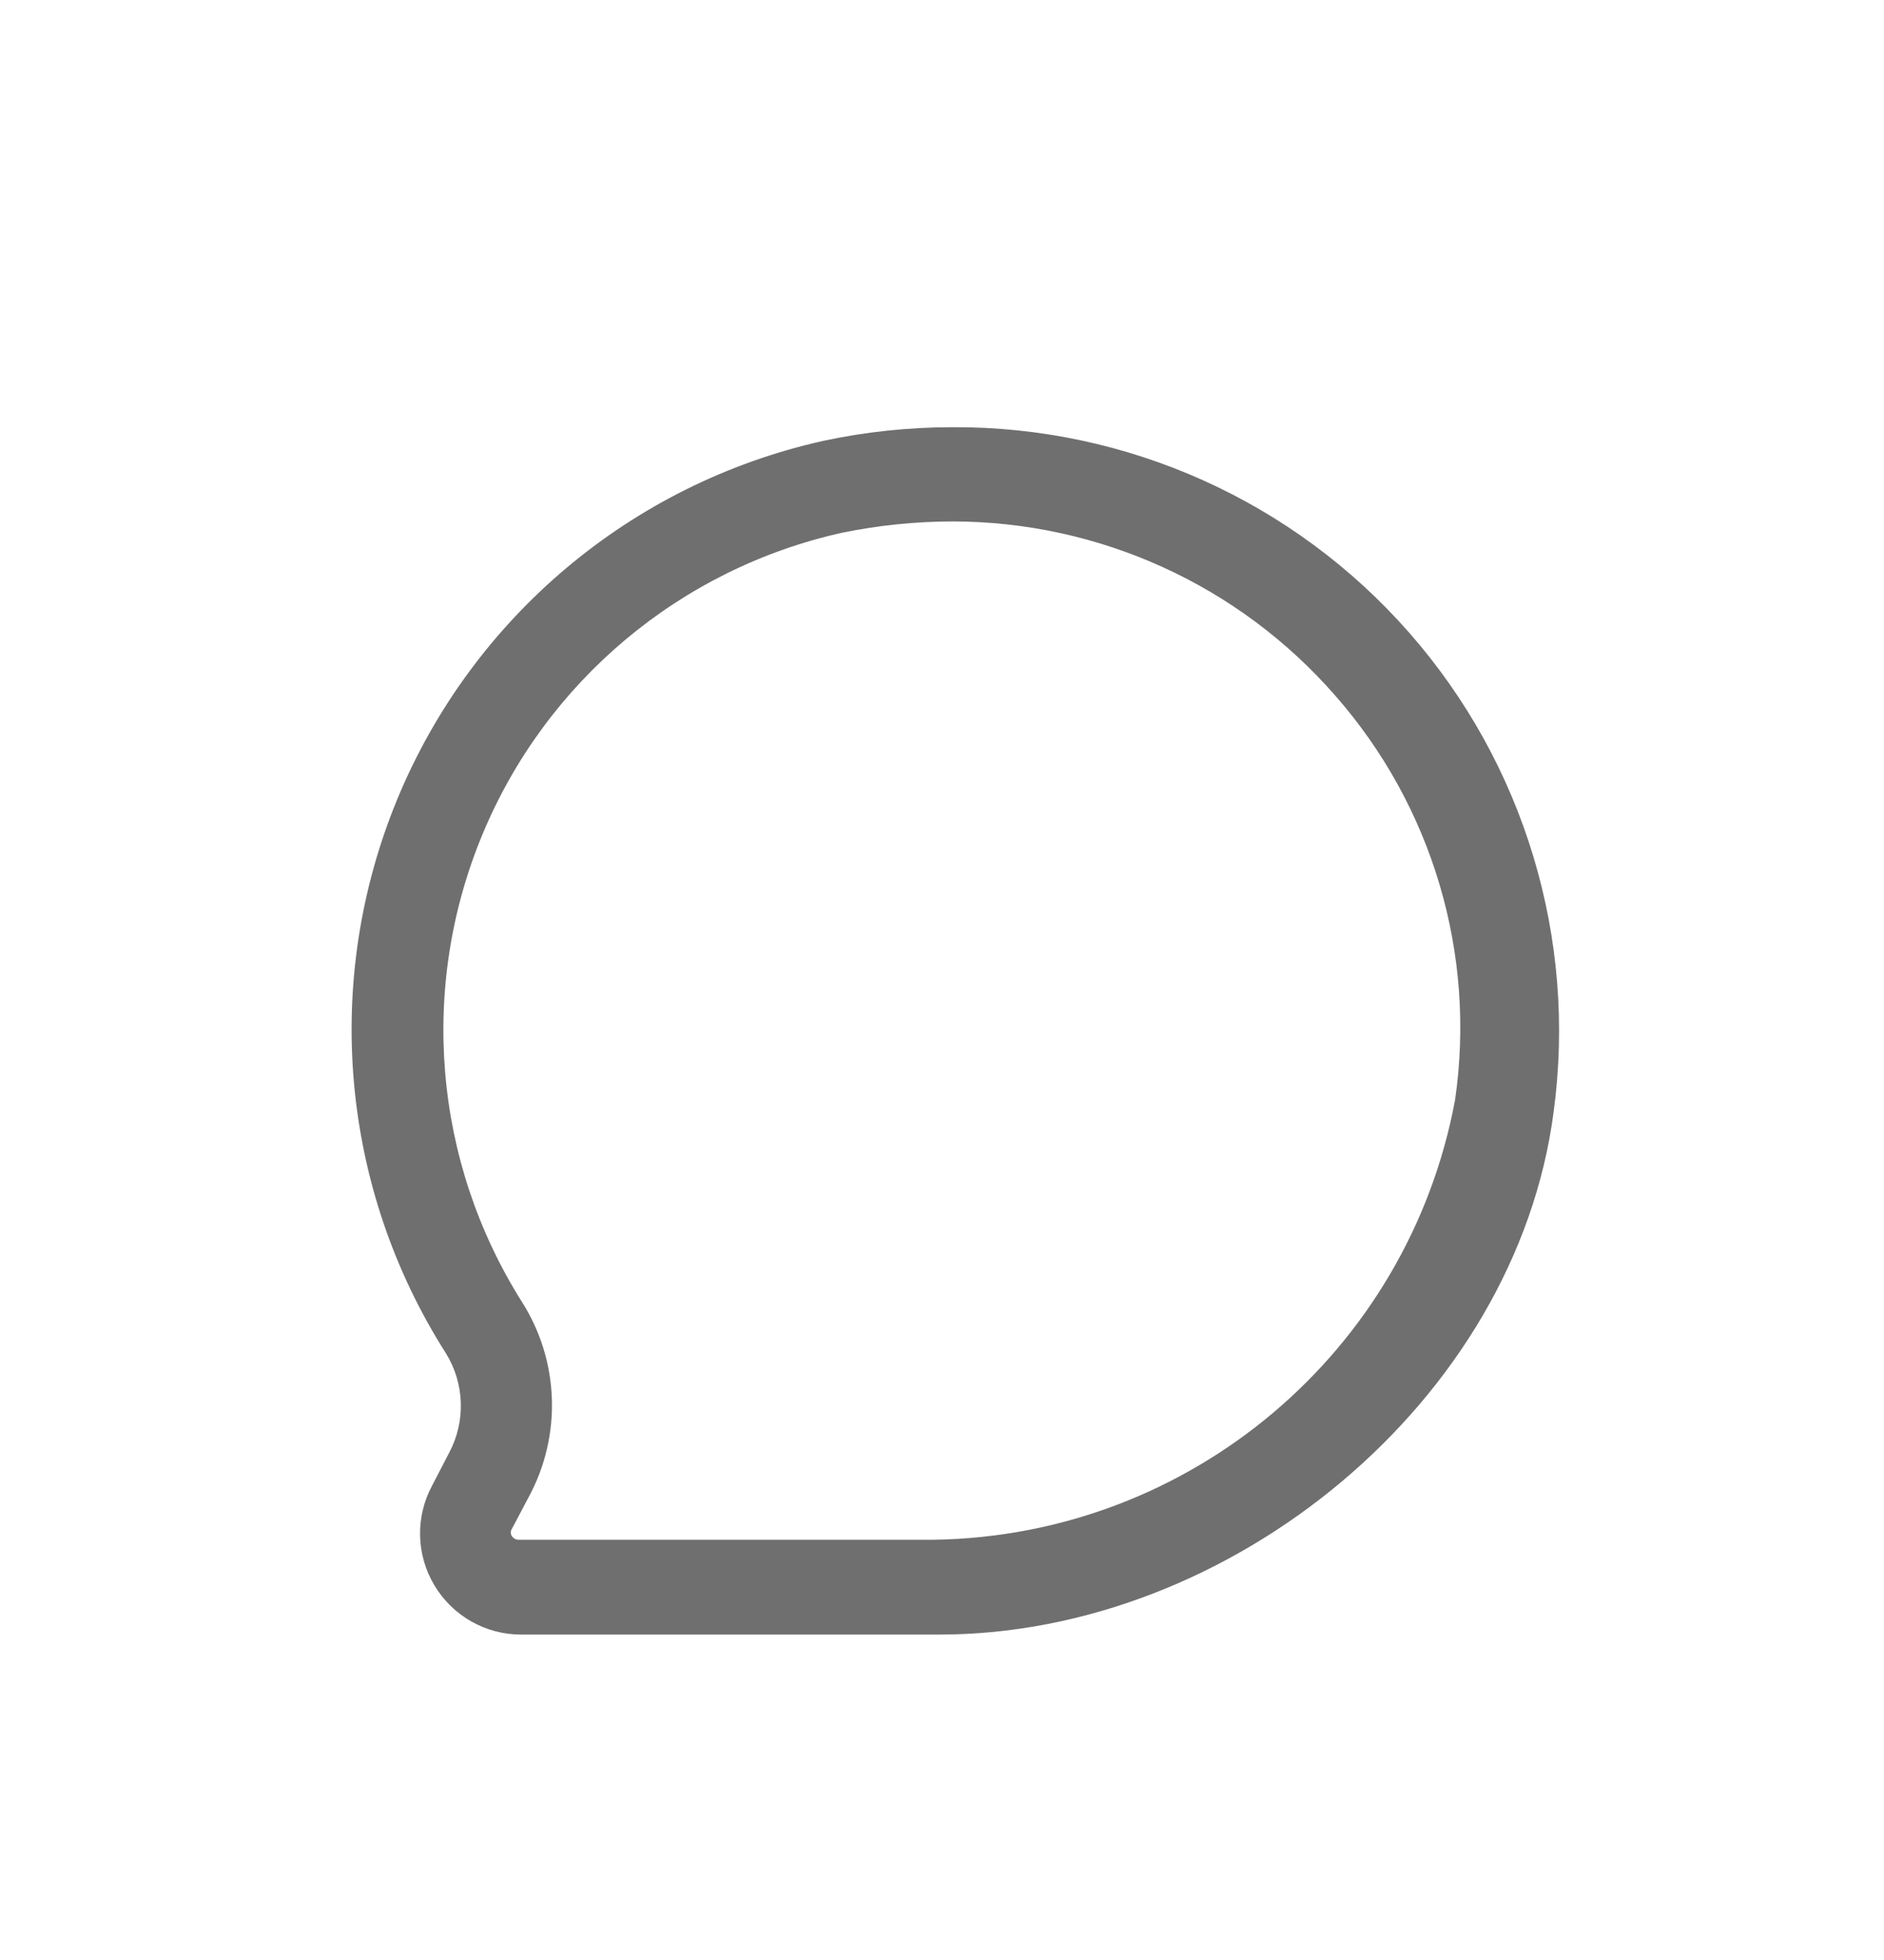 <svg width="25" height="26" viewBox="0 0 25 26" fill="none" xmlns="http://www.w3.org/2000/svg">
<g filter="url(#filter0_d_167_180)">
<path fill-rule="evenodd" clip-rule="evenodd" d="M10.916 1.85C11.483 1.728 12.061 1.667 12.641 1.667C14.959 1.656 17.169 2.649 18.698 4.391C20.228 6.133 20.927 8.453 20.616 10.75C20.116 14.584 16.333 17.683 12.466 17.683H6.916C6.444 17.684 6.007 17.436 5.765 17.031C5.522 16.627 5.51 16.124 5.733 15.709L5.958 15.275C6.182 14.858 6.166 14.353 5.916 13.95C4.517 11.752 4.277 9.009 5.272 6.601C6.268 4.193 8.373 2.42 10.916 1.85ZM12.399 16.425C15.796 16.372 18.686 13.932 19.308 10.592C19.59 8.656 19.008 6.694 17.716 5.225C16.436 3.76 14.586 2.919 12.641 2.917C12.148 2.918 11.657 2.968 11.174 3.067C9.029 3.544 7.249 5.035 6.404 7.064C5.558 9.094 5.752 11.407 6.924 13.267C7.423 14.05 7.458 15.042 7.016 15.858L6.791 16.284C6.773 16.311 6.773 16.347 6.791 16.375C6.824 16.425 6.874 16.425 6.874 16.425H12.399Z" fill="#6F6F6F"/>
</g>
<defs>
<filter id="filter0_d_167_180" x="-1" y="0" width="28" height="28" filterUnits="userSpaceOnUse" color-interpolation-filters="sRGB">
<feFlood flood-opacity="0" result="BackgroundImageFix"/>
<feColorMatrix in="SourceAlpha" type="matrix" values="0 0 0 0 0 0 0 0 0 0 0 0 0 0 0 0 0 0 127 0" result="hardAlpha"/>
<feOffset dy="4"/>
<feGaussianBlur stdDeviation="2"/>
<feComposite in2="hardAlpha" operator="out"/>
<feColorMatrix type="matrix" values="0 0 0 0 0 0 0 0 0 0 0 0 0 0 0 0 0 0 0.25 0"/>
<feBlend mode="normal" in2="BackgroundImageFix" result="effect1_dropShadow_167_180"/>
<feBlend mode="normal" in="SourceGraphic" in2="effect1_dropShadow_167_180" result="shape"/>
</filter>
</defs>
</svg>
